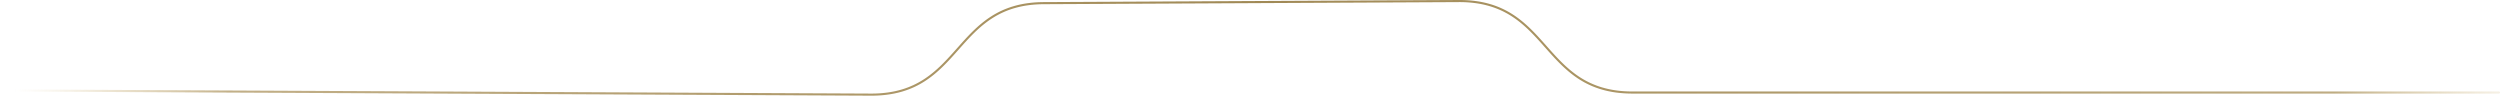 <svg xmlns="http://www.w3.org/2000/svg" xmlns:xlink="http://www.w3.org/1999/xlink" width="1387.715" height="53.108" viewBox="0 0 1387.715 53.108">
  <defs>
    <linearGradient id="linear-gradient" x1="0.01" y1="1" x2="1.019" y2="1" gradientUnits="objectBoundingBox">
      <stop offset="0" stop-color="#dfc68e" stop-opacity="0"/>
      <stop offset="0.085" stop-color="#af9763" stop-opacity="0.765"/>
      <stop offset="0.483" stop-color="#a08955"/>
      <stop offset="0.912" stop-color="#ad9661" stop-opacity="0.788"/>
      <stop offset="1" stop-color="#dfc68e" stop-opacity="0"/>
    </linearGradient>
  </defs>
  <path id="Path_37416" data-name="Path 37416" d="M130.467,49.615a.582.582,0,0,0,0,1.165l483.092,2.329c25.757,0,37.118-12.8,48.478-25.592,11.178-12.6,22.359-25.187,47.581-25.187L939.952,1.165c25.222,0,36.4,12.592,47.581,25.187,11.36,12.8,22.717,25.592,48.478,25.592h481.007a.582.582,0,1,0,0-1.165H1036.011c-25.244,0-36.425-12.6-47.609-25.2C977.045,12.792,965.691,0,939.952,0L709.618,1.165c-25.74,0-37.1,12.792-48.454,25.581-11.181,12.6-22.366,25.2-47.606,25.2Z" transform="translate(-129.886)" fill="url(#linear-gradient)"/>
</svg>
